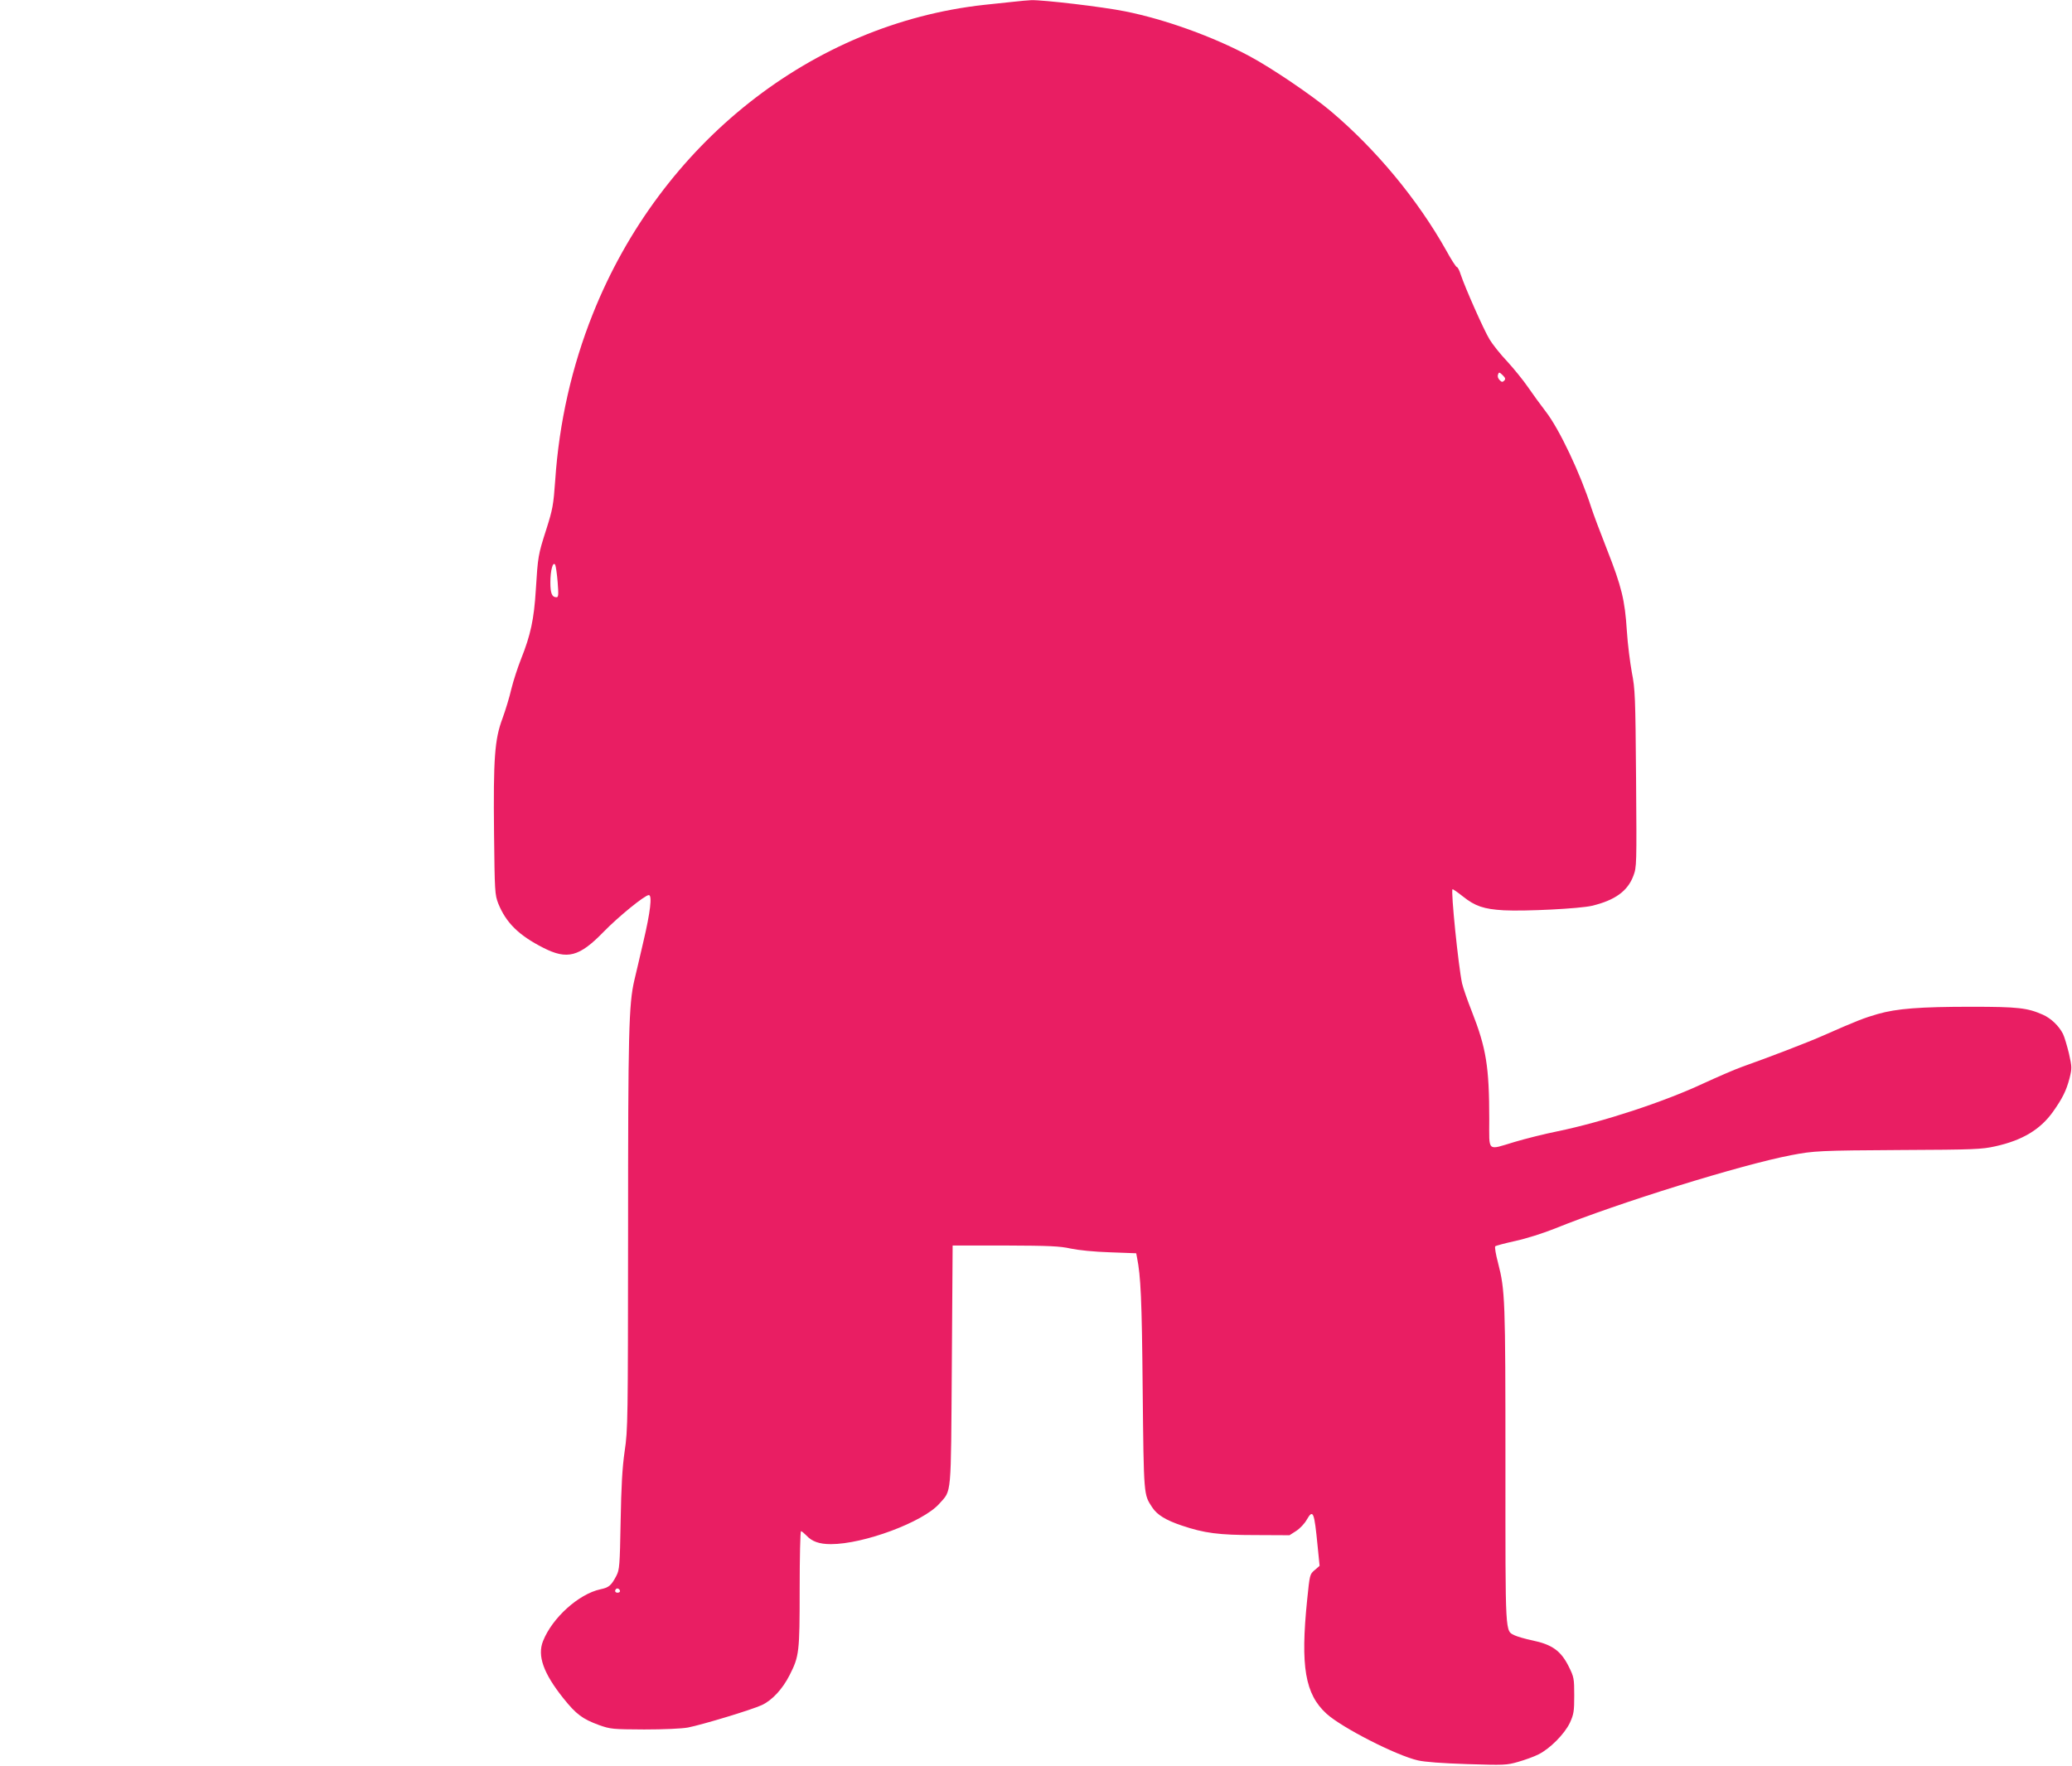 <?xml version="1.0" standalone="no"?>
<!DOCTYPE svg PUBLIC "-//W3C//DTD SVG 20010904//EN"
 "http://www.w3.org/TR/2001/REC-SVG-20010904/DTD/svg10.dtd">
<svg version="1.0" xmlns="http://www.w3.org/2000/svg"
 width="1280pt" height="1091pt" viewBox="0 0 1280 1091"
 preserveAspectRatio="xMidYMid meet">
<g transform="translate(0,1091) scale(0.1,-0.1)"
fill="#e91e63" stroke="none">
<path d="M6260 10899 c-41 -4 -122 -13 -180 -19 -1063 -117 -1997 -854 -2418
-1910 -129 -323 -208 -670 -232 -1026 -11 -155 -16 -181 -55 -304 -51 -159
-52 -167 -65 -375 -11 -180 -32 -278 -91 -426 -21 -53 -48 -136 -60 -185 -11
-49 -36 -131 -55 -183 -48 -128 -57 -244 -52 -710 4 -361 5 -378 26 -433 48
-119 127 -197 279 -274 147 -75 222 -55 370 97 93 96 257 229 281 229 22 0 10
-104 -34 -290 -20 -85 -44 -191 -55 -235 -35 -150 -39 -320 -39 -1560 -1
-1159 -1 -1216 -21 -1350 -15 -104 -21 -216 -25 -435 -5 -274 -7 -298 -26
-335 -32 -61 -46 -73 -99 -84 -134 -29 -297 -176 -354 -319 -37 -91 2 -200
125 -354 80 -100 118 -128 221 -166 71 -25 83 -26 279 -27 122 0 231 5 270 12
91 18 395 110 457 139 64 30 128 100 171 185 59 117 62 138 62 532 0 196 4
357 8 357 5 0 19 -12 33 -26 35 -38 80 -54 152 -54 203 0 568 136 669 249 78
88 72 30 78 856 l5 740 325 0 c274 -1 338 -4 405 -19 48 -10 144 -20 242 -23
l162 -6 5 -26 c23 -114 30 -256 35 -816 7 -663 6 -647 59 -728 30 -46 84 -79
182 -112 139 -47 228 -59 456 -59 l210 -1 42 27 c23 15 52 46 64 68 40 69 47
52 68 -165 l12 -119 -30 -26 c-31 -26 -31 -28 -47 -185 -42 -411 -13 -582 120
-703 95 -86 429 -257 564 -288 43 -10 151 -18 305 -23 227 -7 243 -7 315 14
42 12 98 32 125 46 71 35 161 126 194 195 24 53 27 70 27 169 0 105 -2 114
-33 177 -49 99 -103 138 -229 164 -43 9 -90 23 -105 30 -61 31 -58 -19 -58
1051 0 1030 -2 1081 -46 1252 -14 52 -21 97 -17 101 4 4 60 19 124 33 65 14
173 48 245 77 390 158 1150 394 1459 453 140 27 177 29 678 32 453 2 499 4
584 23 167 37 278 104 356 214 58 82 82 130 102 207 15 61 15 68 -4 153 -12
49 -28 103 -37 121 -25 49 -74 96 -124 118 -95 42 -152 49 -440 49 -320 0
-462 -11 -581 -45 -83 -24 -130 -42 -334 -132 -89 -40 -342 -137 -503 -194
-45 -16 -153 -63 -240 -103 -244 -114 -621 -238 -903 -296 -80 -16 -198 -46
-262 -65 -173 -52 -157 -66 -157 138 0 329 -19 442 -108 669 -27 68 -54 146
-60 173 -23 108 -70 570 -59 581 2 2 31 -18 65 -45 74 -59 128 -78 252 -85
130 -7 471 10 545 28 142 34 220 91 255 184 21 55 21 66 17 602 -4 508 -6 553
-26 655 -11 61 -26 176 -31 258 -12 189 -32 272 -123 503 -41 104 -85 221 -97
259 -67 209 -197 484 -280 591 -33 43 -84 113 -112 154 -28 41 -86 112 -127
157 -42 44 -91 106 -109 136 -35 57 -151 319 -178 400 -8 26 -19 47 -24 47 -5
0 -35 46 -66 103 -177 315 -434 625 -714 861 -115 97 -366 267 -501 339 -224
120 -519 227 -769 277 -139 28 -505 71 -579 69 -20 -1 -70 -5 -111 -10z m3032
-2341 c-10 -10 -16 -9 -28 4 -10 10 -14 23 -10 34 6 16 8 16 29 -4 17 -17 19
-24 9 -34z m-5847 -1245 c6 -77 5 -93 -7 -93 -28 0 -38 24 -38 91 0 76 16 134
30 109 4 -8 11 -57 15 -107z m385 -6234 c0 -5 -7 -9 -15 -9 -15 0 -20 12 -9
23 8 8 24 -1 24 -14z"/>
</g>
</svg>
